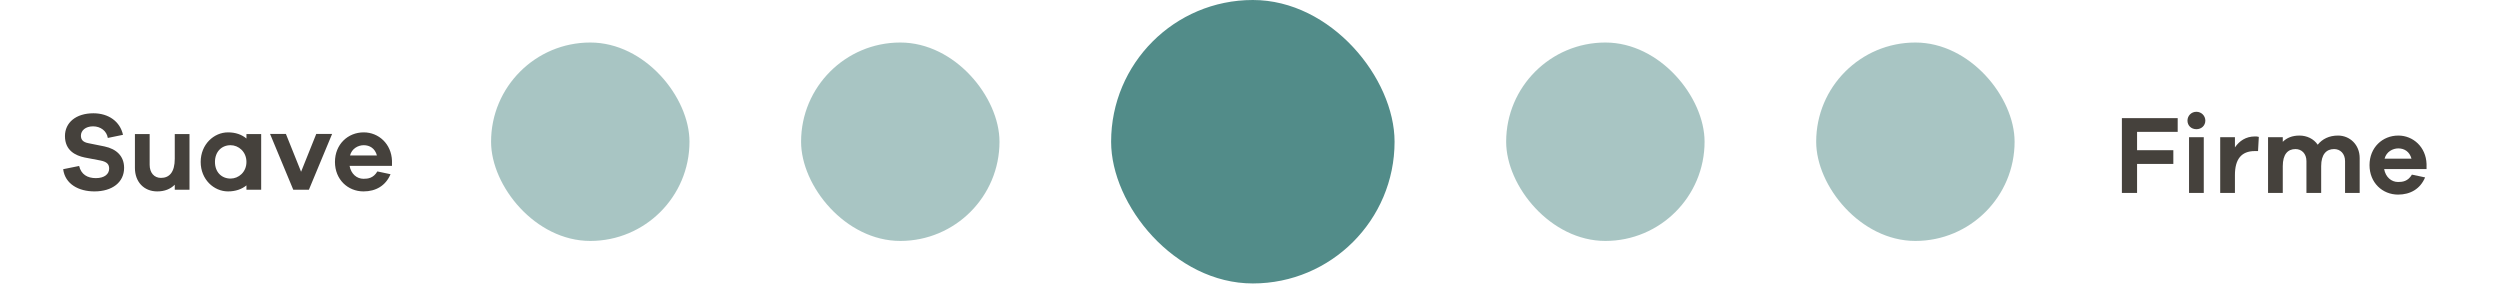 <svg width="224" height="26" viewBox="0 0 224 26" fill="none" xmlns="http://www.w3.org/2000/svg">
<path d="M191.481 11.816V13.456H194.731V14.686H191.481V17.286H190.121V10.586H195.121V11.816H191.481ZM196.798 10.016C197.258 10.016 197.598 10.386 197.598 10.806C197.598 11.246 197.258 11.576 196.798 11.576C196.328 11.576 195.998 11.246 195.998 10.806C195.998 10.386 196.328 10.016 196.798 10.016ZM197.458 17.286H196.138V12.296H197.458V17.286ZM202.04 12.226C202.17 12.226 202.27 12.226 202.39 12.266L202.32 13.536H202.03C200.81 13.536 200.25 14.286 200.25 15.676V17.286H198.93V12.296H200.25V13.206C200.65 12.626 201.23 12.226 202.04 12.226ZM209.487 12.146C210.527 12.146 211.427 12.946 211.427 14.166V17.286H210.117V14.436C210.117 13.766 209.687 13.356 209.137 13.356C208.437 13.356 207.977 13.836 207.977 14.886V17.286H206.657V14.436C206.657 13.766 206.227 13.356 205.677 13.356C204.977 13.356 204.537 13.836 204.537 14.886V17.286H203.217V12.296H204.537V12.706C204.887 12.356 205.377 12.146 206.027 12.146C206.697 12.146 207.307 12.436 207.667 12.966C208.077 12.456 208.687 12.146 209.487 12.146ZM217.419 14.696V15.146H213.619C213.749 15.866 214.259 16.306 214.869 16.306C215.259 16.306 215.749 16.256 216.109 15.646L217.289 15.896C216.849 16.936 215.959 17.436 214.869 17.436C213.459 17.436 212.309 16.366 212.309 14.796C212.309 13.226 213.459 12.146 214.889 12.146C216.219 12.146 217.369 13.176 217.419 14.696ZM214.889 13.296C214.389 13.296 213.819 13.596 213.659 14.216H216.069C215.899 13.576 215.419 13.296 214.889 13.296Z" fill="#45413C"/>
<rect opacity="0.5" x="44" y="3.81" width="17.778" height="17.778" rx="8.889" fill="#528C89"/>
<rect opacity="0.5" x="71.777" y="3.81" width="17.778" height="17.778" rx="8.889" fill="#528C89"/>
<rect x="99.556" width="25.397" height="25.397" rx="12.698" fill="#528C89"/>
<rect opacity="0.5" x="134.952" y="3.81" width="17.778" height="17.778" rx="8.889" fill="#528C89"/>
<rect opacity="0.5" x="162.73" y="3.81" width="17.778" height="17.778" rx="8.889" fill="#528C89"/>
<path d="M8.37 10.15C9.73 10.15 10.76 10.89 11.02 12.08L9.66 12.36C9.56 11.73 9.01 11.32 8.34 11.32C7.66 11.32 7.25 11.7 7.25 12.15C7.25 12.49 7.4 12.73 7.92 12.83L9.36 13.12C10.45 13.35 11.12 14 11.12 15.04C11.12 16.34 10.05 17.15 8.46 17.15C7.06 17.15 5.83 16.5 5.66 15.16L7.09 14.87C7.27 15.63 7.83 15.96 8.59 15.96C9.37 15.96 9.78 15.59 9.78 15.11C9.78 14.73 9.6 14.5 9 14.38L7.58 14.11C6.78 13.94 5.82 13.5 5.82 12.19C5.82 10.99 6.8 10.15 8.37 10.15ZM16.979 12.01V17H15.659V16.55C15.269 16.94 14.749 17.15 14.089 17.15C12.889 17.15 12.089 16.29 12.089 15.05V12.01H13.409V14.77C13.409 15.47 13.809 15.94 14.419 15.94C15.169 15.94 15.659 15.44 15.659 14.22V12.01H16.979ZM23.401 12.01V17H22.081V16.61C21.661 16.95 21.111 17.15 20.431 17.15C19.161 17.15 17.981 16.08 17.981 14.51C17.981 12.94 19.161 11.86 20.431 11.86C21.111 11.86 21.661 12.06 22.081 12.41V12.01H23.401ZM20.661 16C21.371 16 22.081 15.43 22.081 14.51C22.081 13.59 21.371 13.01 20.661 13.01C19.861 13.01 19.261 13.59 19.261 14.51C19.261 15.43 19.861 16 20.661 16ZM29.757 12L27.677 17H26.277L24.197 12H25.617L26.977 15.39L28.337 12H29.757ZM35.122 14.41V14.86H31.322C31.452 15.58 31.962 16.02 32.572 16.02C32.962 16.02 33.452 15.97 33.812 15.36L34.992 15.61C34.552 16.65 33.662 17.15 32.572 17.15C31.162 17.15 30.012 16.08 30.012 14.51C30.012 12.94 31.162 11.86 32.592 11.86C33.922 11.86 35.072 12.89 35.122 14.41ZM32.592 13.01C32.092 13.01 31.522 13.31 31.362 13.93H33.772C33.602 13.29 33.122 13.01 32.592 13.01Z" fill="#45413C"/>
</svg>
